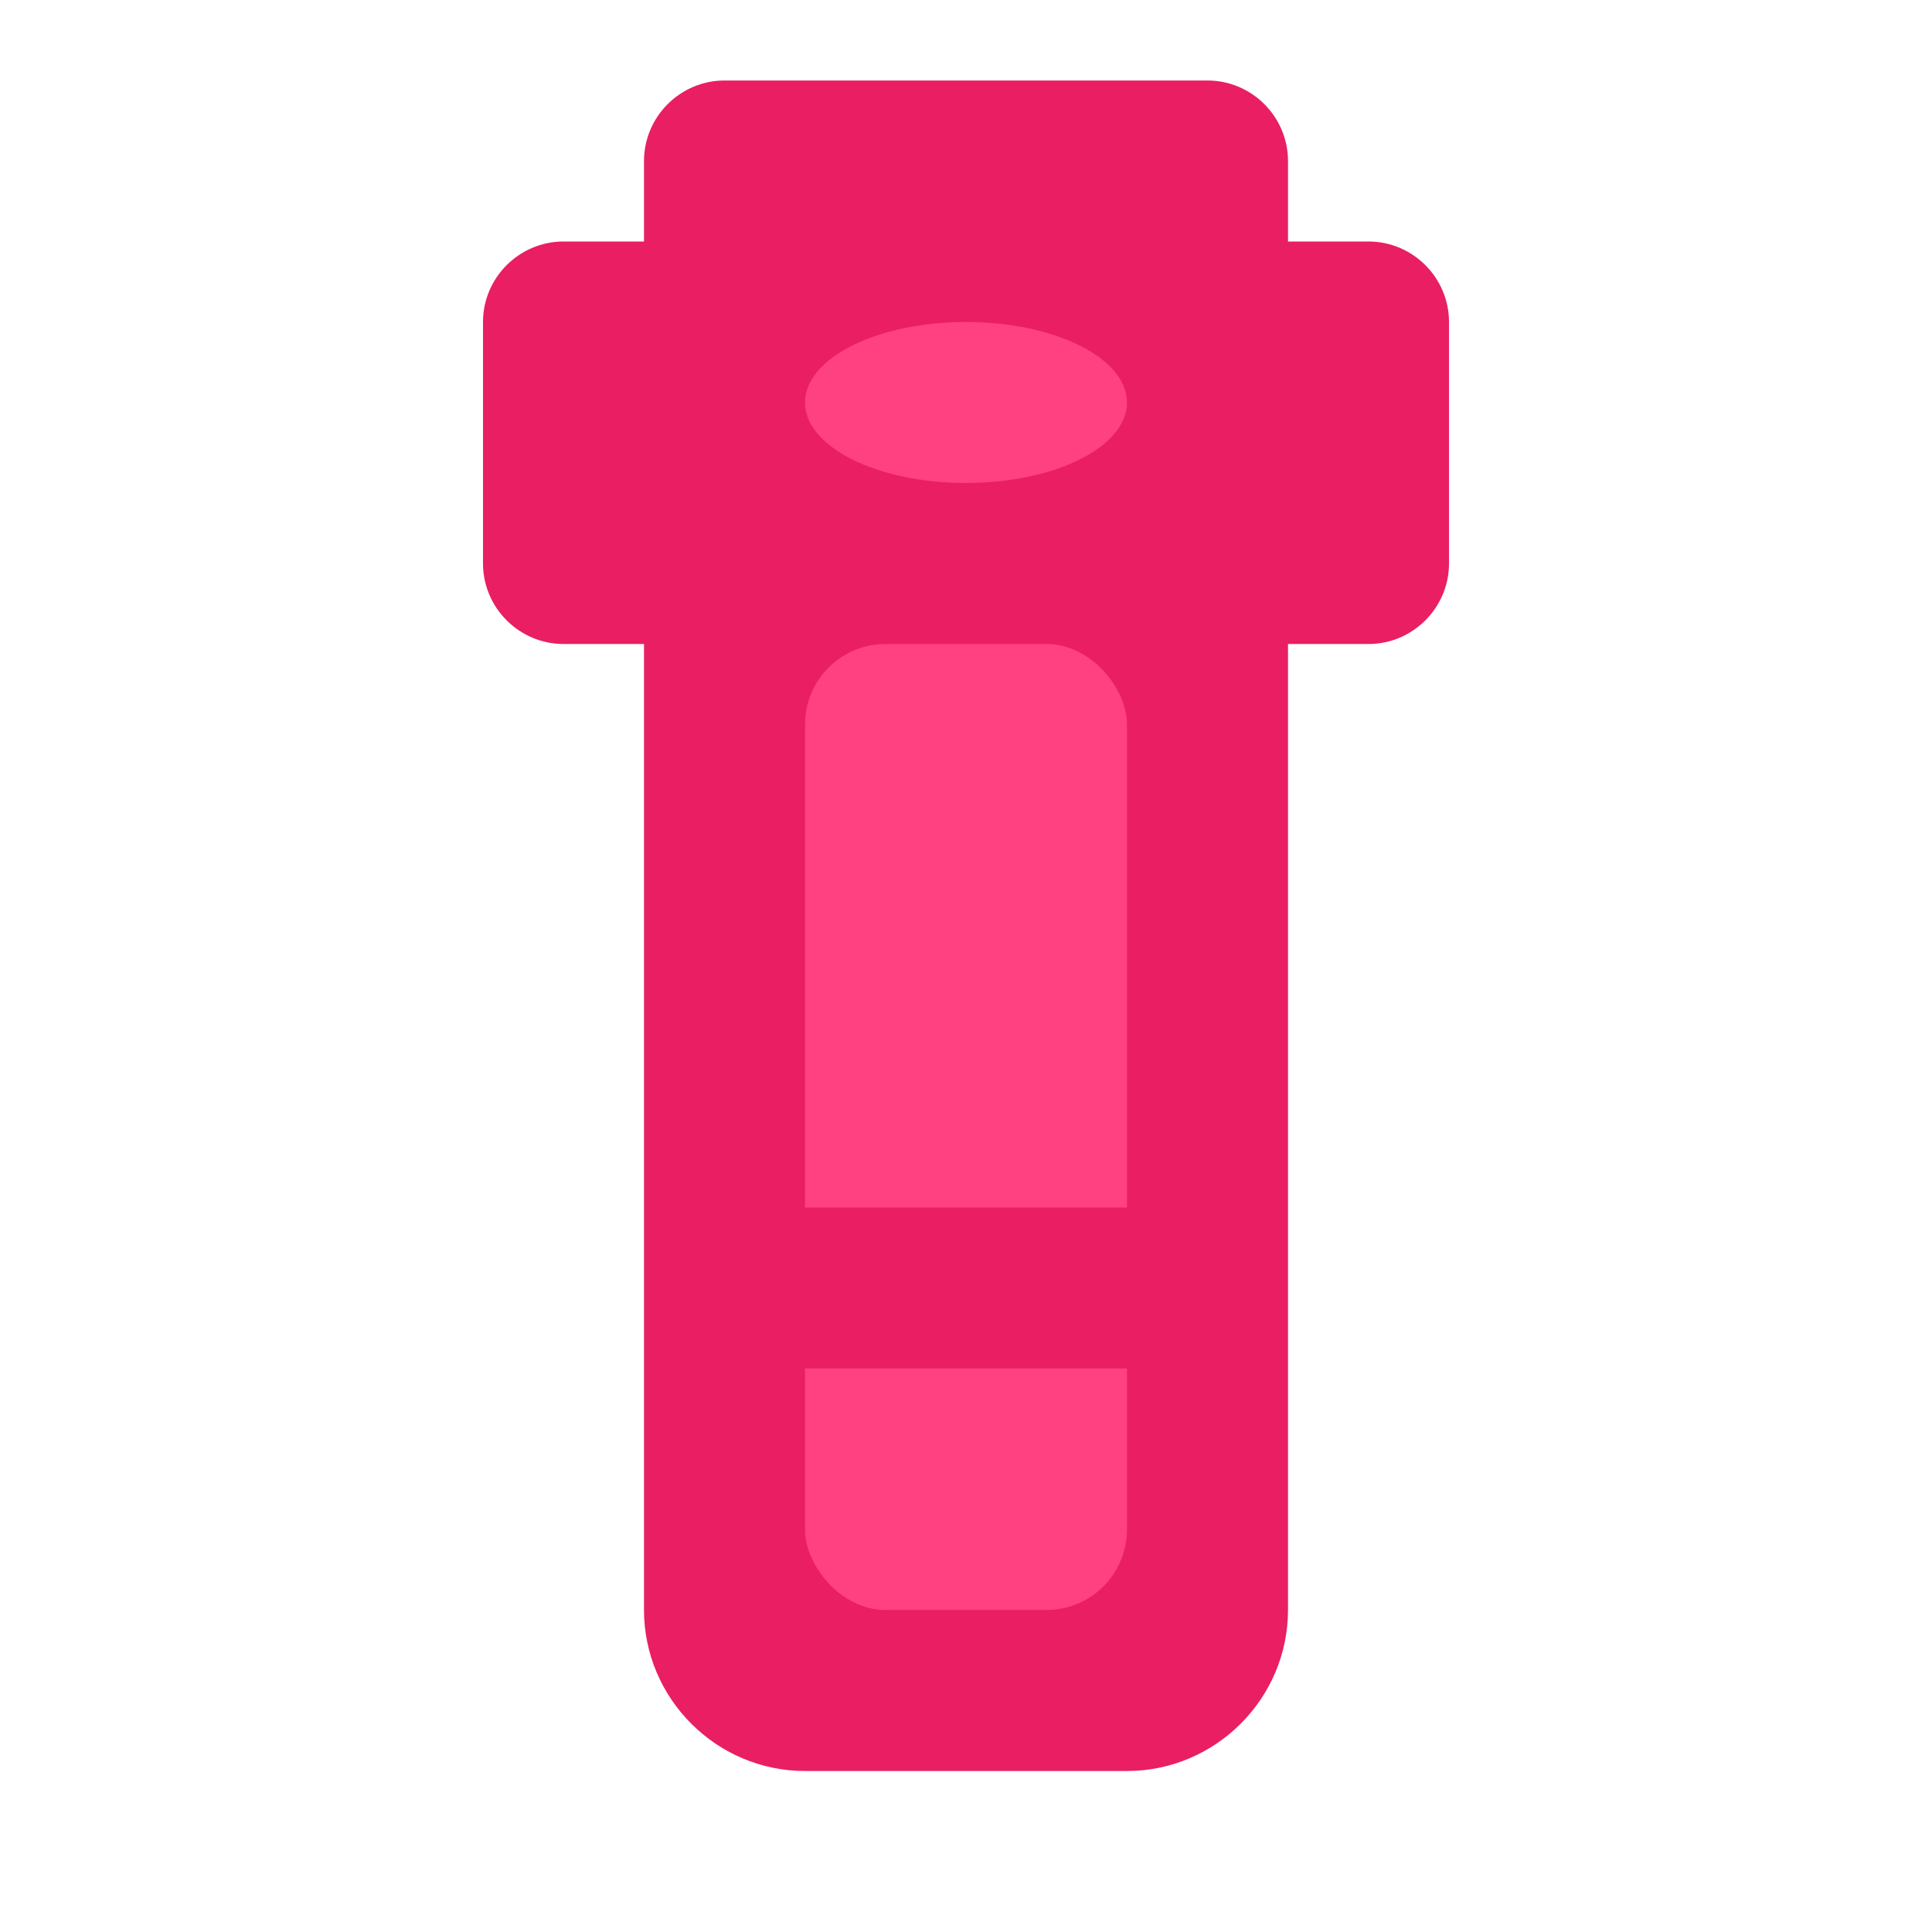 <svg xmlns="http://www.w3.org/2000/svg" fill="none" viewBox="0 0 24 24" height="24" width="24"><path fill="#E91E63" d="M8 2C8 1.45 8.45 1 9 1H15C15.55 1 16 1.45 16 2V3H17C17.55 3 18 3.45 18 4V7C18 7.55 17.55 8 17 8H16V20C16 21.1 15.1 22 14 22H10C8.9 22 8 21.1 8 20V8H7C6.45 8 6 7.55 6 7V4C6 3.45 6.45 3 7 3H8V2ZM10 3H14V6H10V3Z"></path><rect fill="#FF4081" rx="1" height="12" width="4" y="8" x="10"></rect><ellipse fill="#FF4081" ry="1" rx="2" cy="5" cx="12"></ellipse><path fill="#E91E63" d="M9 16C9 15.45 9.45 15 10 15H14C14.55 15 15 15.45 15 16S14.55 17 14 17H10C9.45 17 9 16.55 9 16Z"></path></svg>